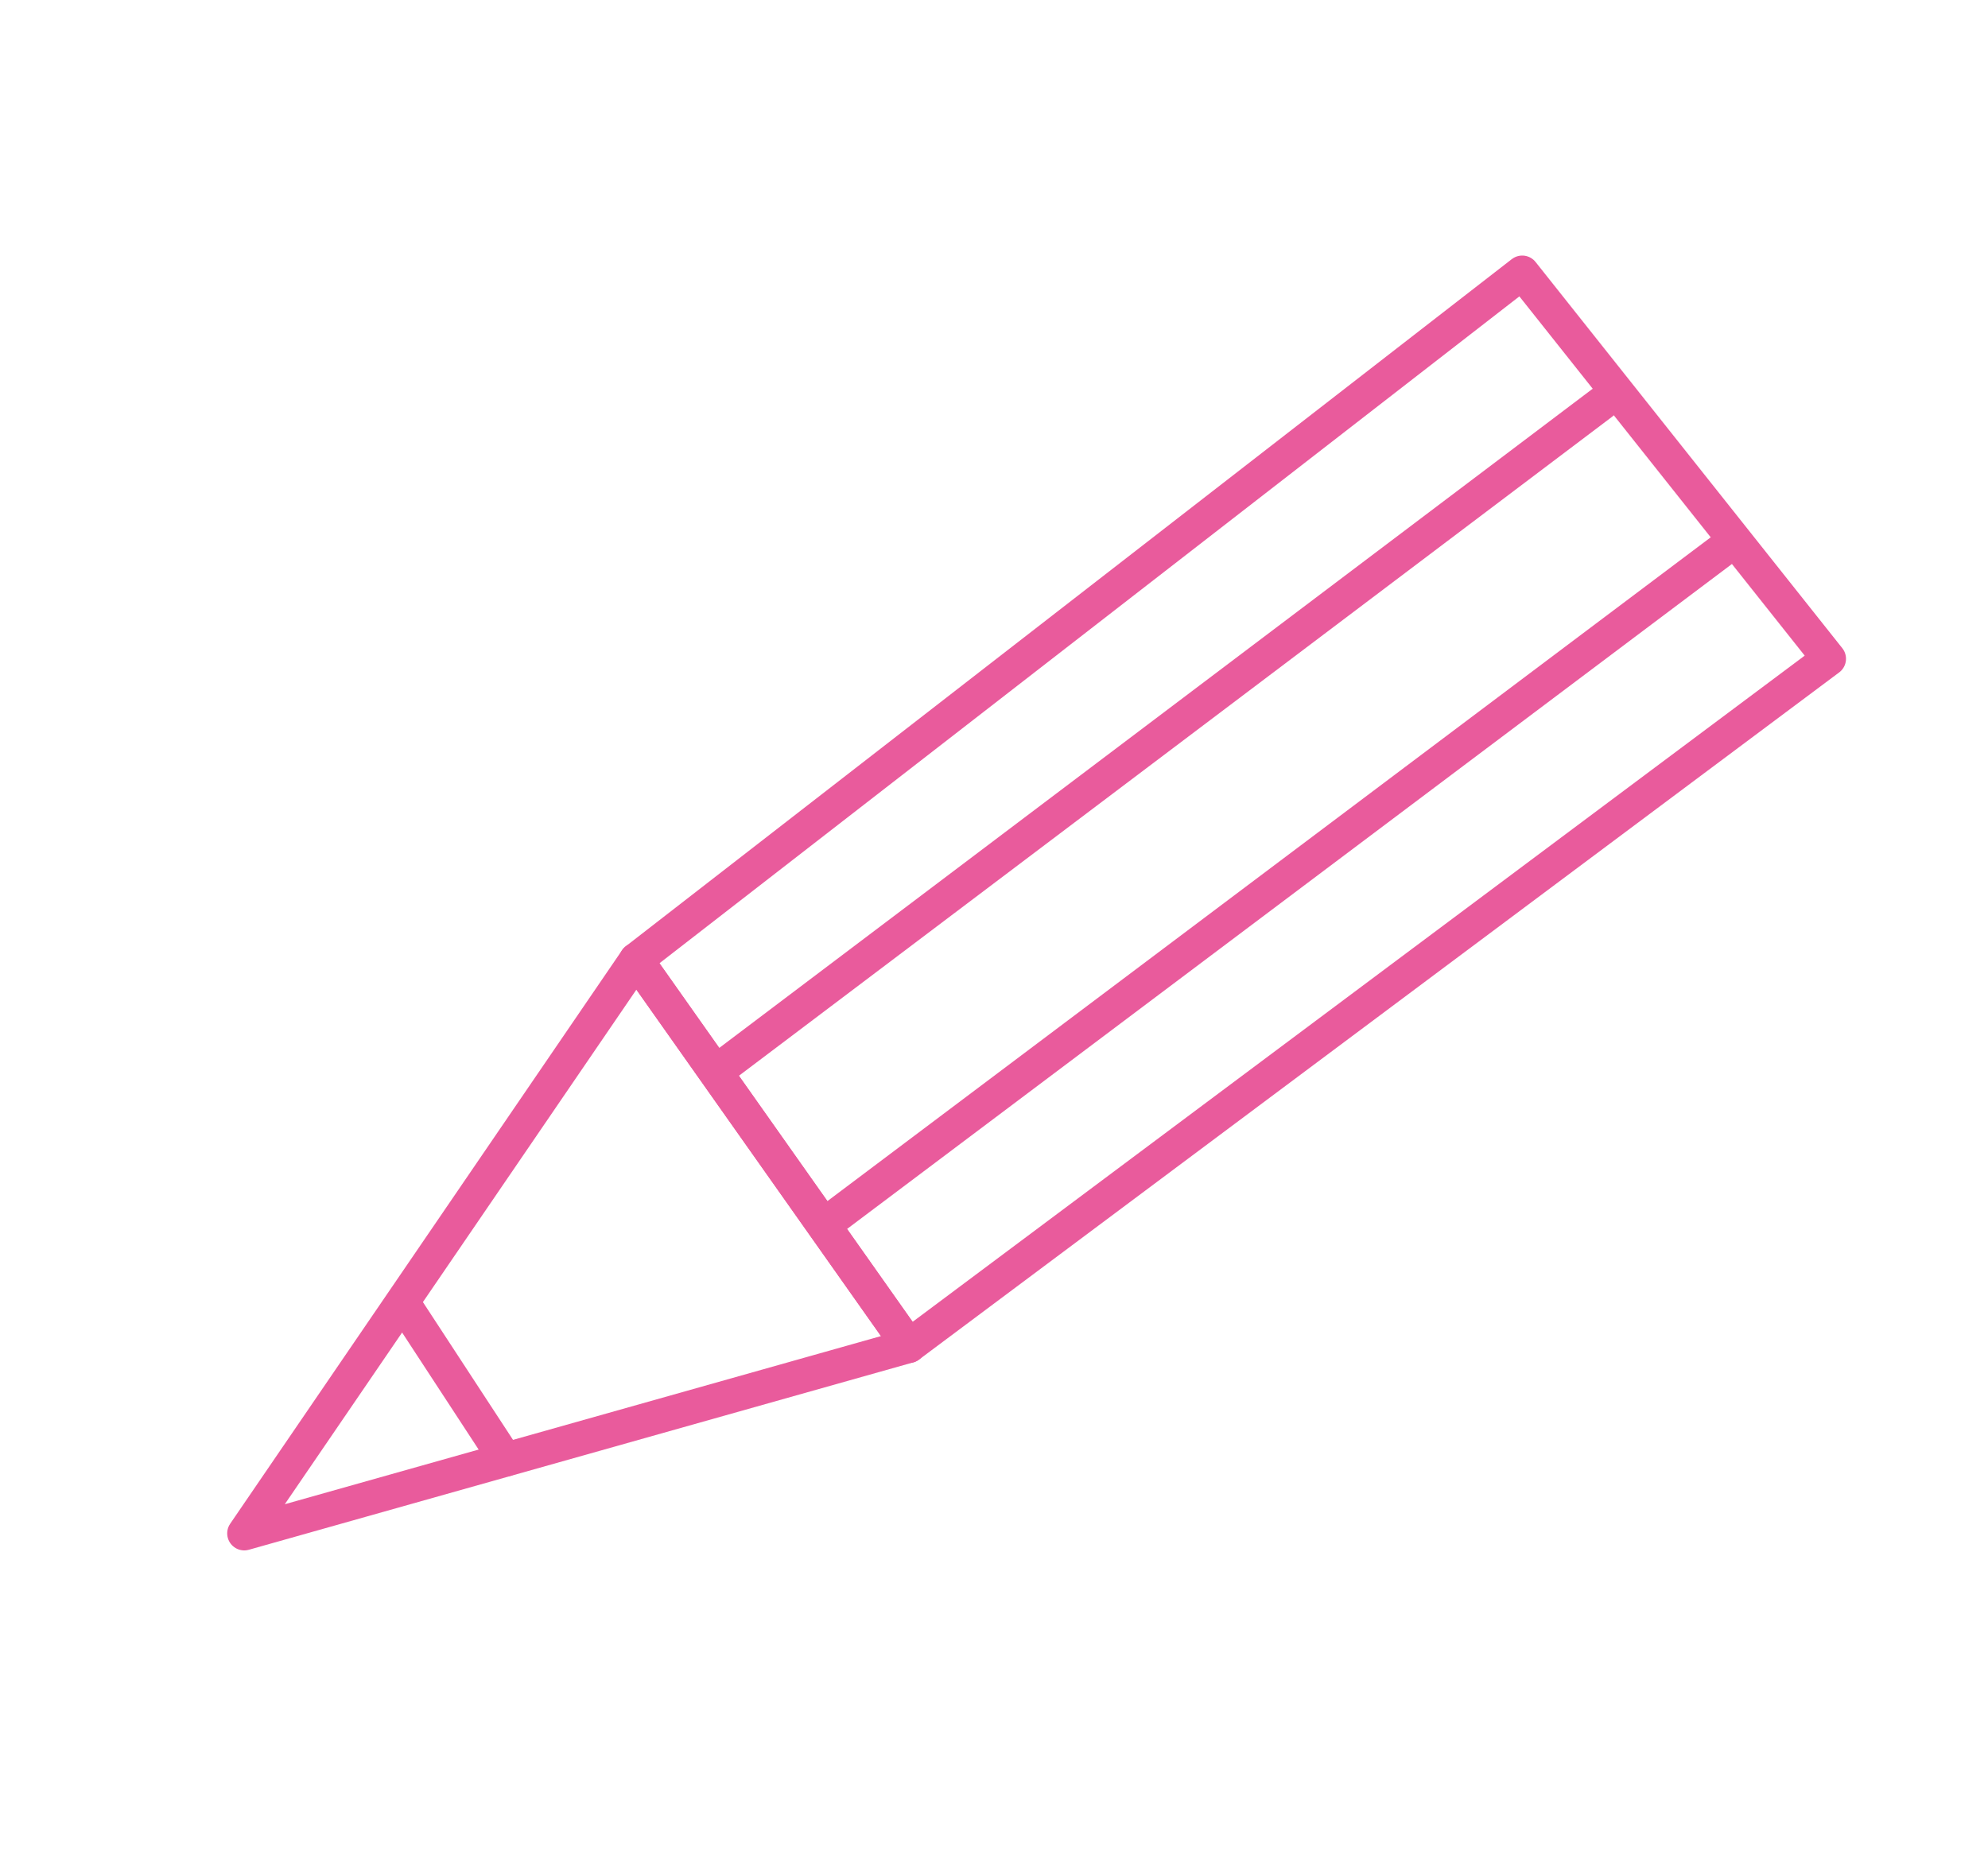 <?xml version="1.0" encoding="UTF-8"?>
<svg xmlns="http://www.w3.org/2000/svg" width="35" height="33" version="1.1" viewBox="0 0 35 33">
  <defs>
    <style>
      .cls-1, .cls-2 {
        fill: none;
        stroke: #e95b9c;
        stroke-linecap: round;
        stroke-linejoin: round;
        stroke-width: .6px;
      }

      .cls-2 {
        fill-rule: evenodd;
      }
    </style>
  </defs>
  <!-- Generator: Adobe Illustrator 28.6.0, SVG Export Plug-In . SVG Version: 1.2.0 Build 709)  -->
  <g>
    <g id="_レイヤー_1" data-name="レイヤー_1">
      <g>
        <polygon class="cls-2" points="11.2 16.9 26.8 4.8 32.2 11.6 16 23.7 11.2 16.9"/>
        <polygon class="cls-2" points="16 23.7 4.3 27 11.2 16.9 16 23.7"/>
        <line class="cls-1" x1="28.2" y1="7.1" x2="12.7" y2="18.8"/>
        <line class="cls-1" x1="14.6" y1="21.5" x2="30.3" y2="9.7"/>
        <line class="cls-1" x1="7.2" y1="23.1" x2="8.9" y2="25.7"/>
      </g>
    </g>
  </g>
</svg>